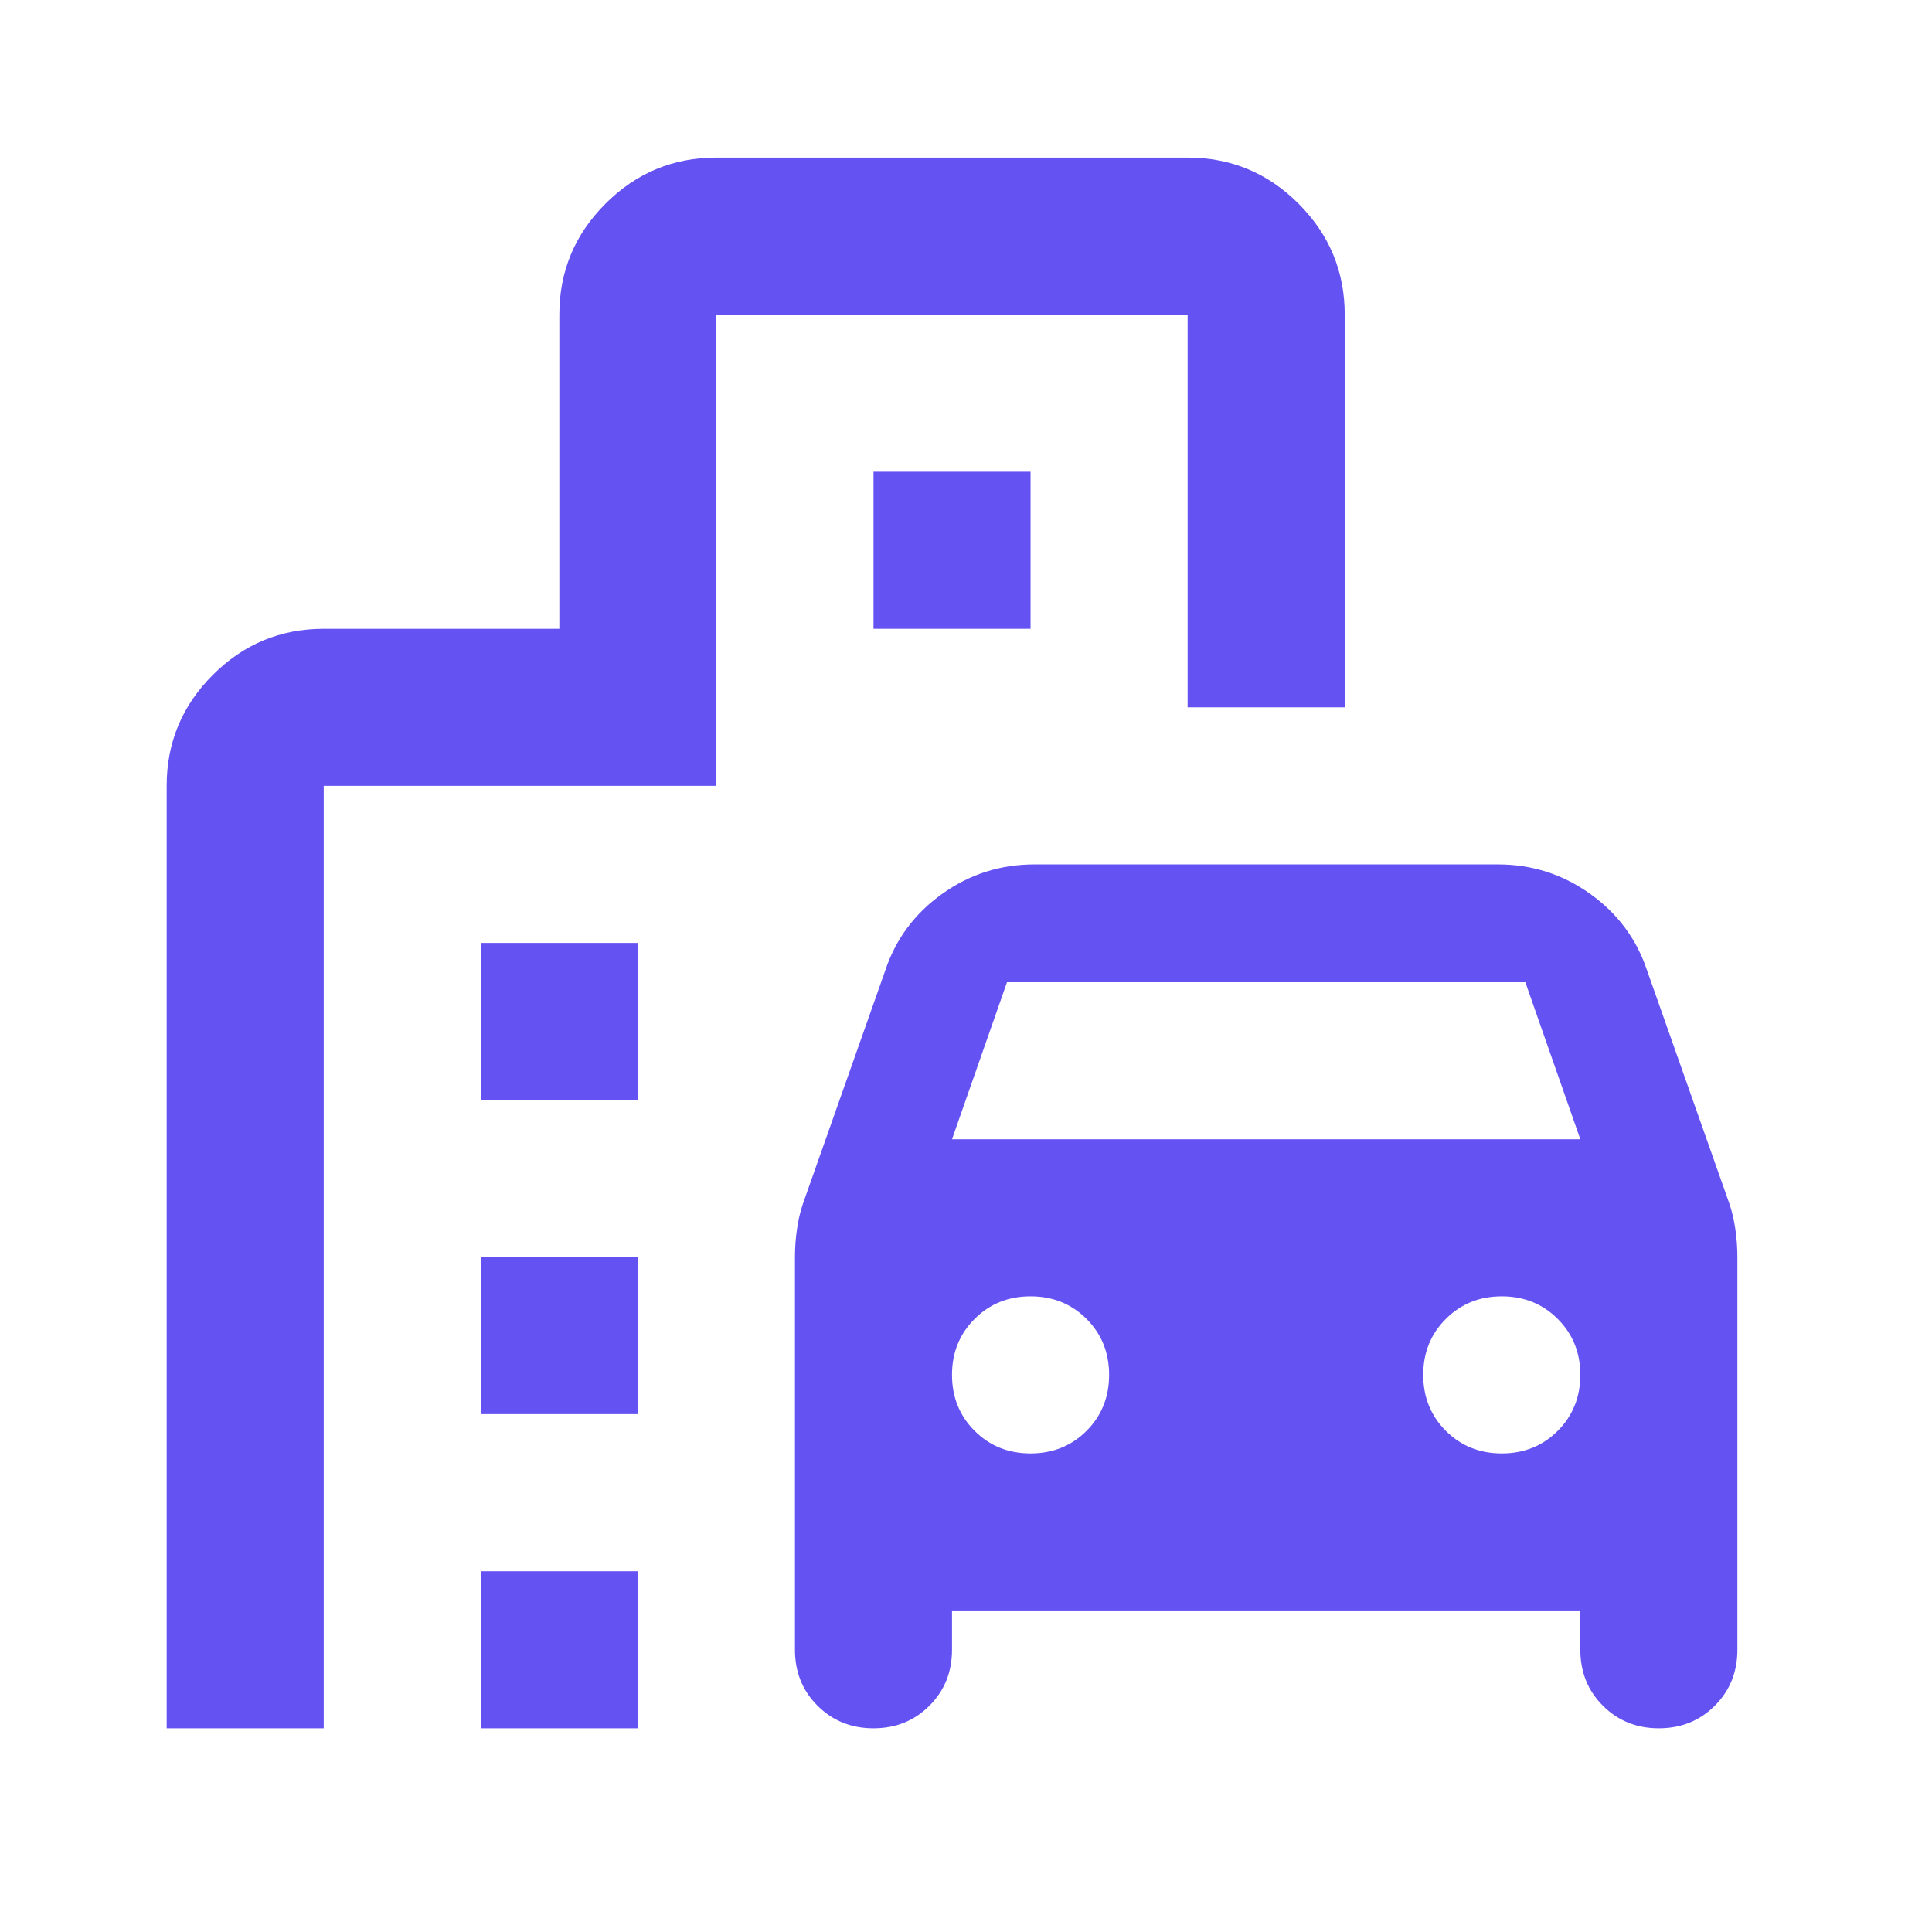 <svg width="41" height="41" viewBox="0 0 41 41" fill="none" xmlns="http://www.w3.org/2000/svg">
<path d="M18.537 36.677C18.064 36.677 17.669 36.517 17.349 36.198C17.03 35.879 16.87 35.483 16.87 35.01V26.677C16.87 26.483 16.884 26.288 16.912 26.094C16.939 25.899 16.981 25.719 17.037 25.552L18.787 20.594C19.009 19.927 19.412 19.385 19.995 18.969C20.578 18.552 21.231 18.344 21.953 18.344H31.787C32.509 18.344 33.162 18.552 33.745 18.969C34.328 19.385 34.731 19.927 34.953 20.594L36.703 25.552C36.759 25.719 36.8 25.899 36.828 26.094C36.856 26.288 36.87 26.483 36.87 26.677V35.01C36.87 35.483 36.71 35.879 36.391 36.198C36.071 36.517 35.675 36.677 35.203 36.677C34.731 36.677 34.335 36.517 34.016 36.198C33.696 35.879 33.537 35.483 33.537 35.01V34.177H20.203V35.01C20.203 35.483 20.044 35.879 19.724 36.198C19.405 36.517 19.009 36.677 18.537 36.677ZM20.203 24.177H33.537L32.37 20.844H21.37L20.203 24.177ZM21.87 30.844C22.342 30.844 22.738 30.684 23.058 30.365C23.377 30.045 23.537 29.649 23.537 29.177C23.537 28.705 23.377 28.309 23.058 27.99C22.738 27.67 22.342 27.51 21.87 27.51C21.398 27.51 21.002 27.67 20.683 27.99C20.363 28.309 20.203 28.705 20.203 29.177C20.203 29.649 20.363 30.045 20.683 30.365C21.002 30.684 21.398 30.844 21.87 30.844ZM31.87 30.844C32.342 30.844 32.738 30.684 33.057 30.365C33.377 30.045 33.537 29.649 33.537 29.177C33.537 28.705 33.377 28.309 33.057 27.99C32.738 27.67 32.342 27.51 31.87 27.51C31.398 27.51 31.002 27.67 30.683 27.99C30.363 28.309 30.203 28.705 30.203 29.177C30.203 29.649 30.363 30.045 30.683 30.365C31.002 30.684 31.398 30.844 31.87 30.844ZM10.203 23.344V20.01H13.537V23.344H10.203ZM18.537 13.344V10.01H21.87V13.344H18.537ZM10.203 30.01V26.677H13.537V30.01H10.203ZM10.203 36.677V33.344H13.537V36.677H10.203ZM3.537 36.677V16.677C3.537 15.76 3.863 14.976 4.516 14.323C5.169 13.67 5.953 13.344 6.87 13.344H11.87V6.677C11.87 5.76 12.196 4.976 12.849 4.323C13.502 3.67 14.287 3.344 15.203 3.344H25.203C26.12 3.344 26.905 3.67 27.558 4.323C28.21 4.976 28.537 5.76 28.537 6.677V15.01H25.203V6.677H15.203V16.677H6.87V36.677H3.537Z" fill="#6552F3"/>
</svg>
